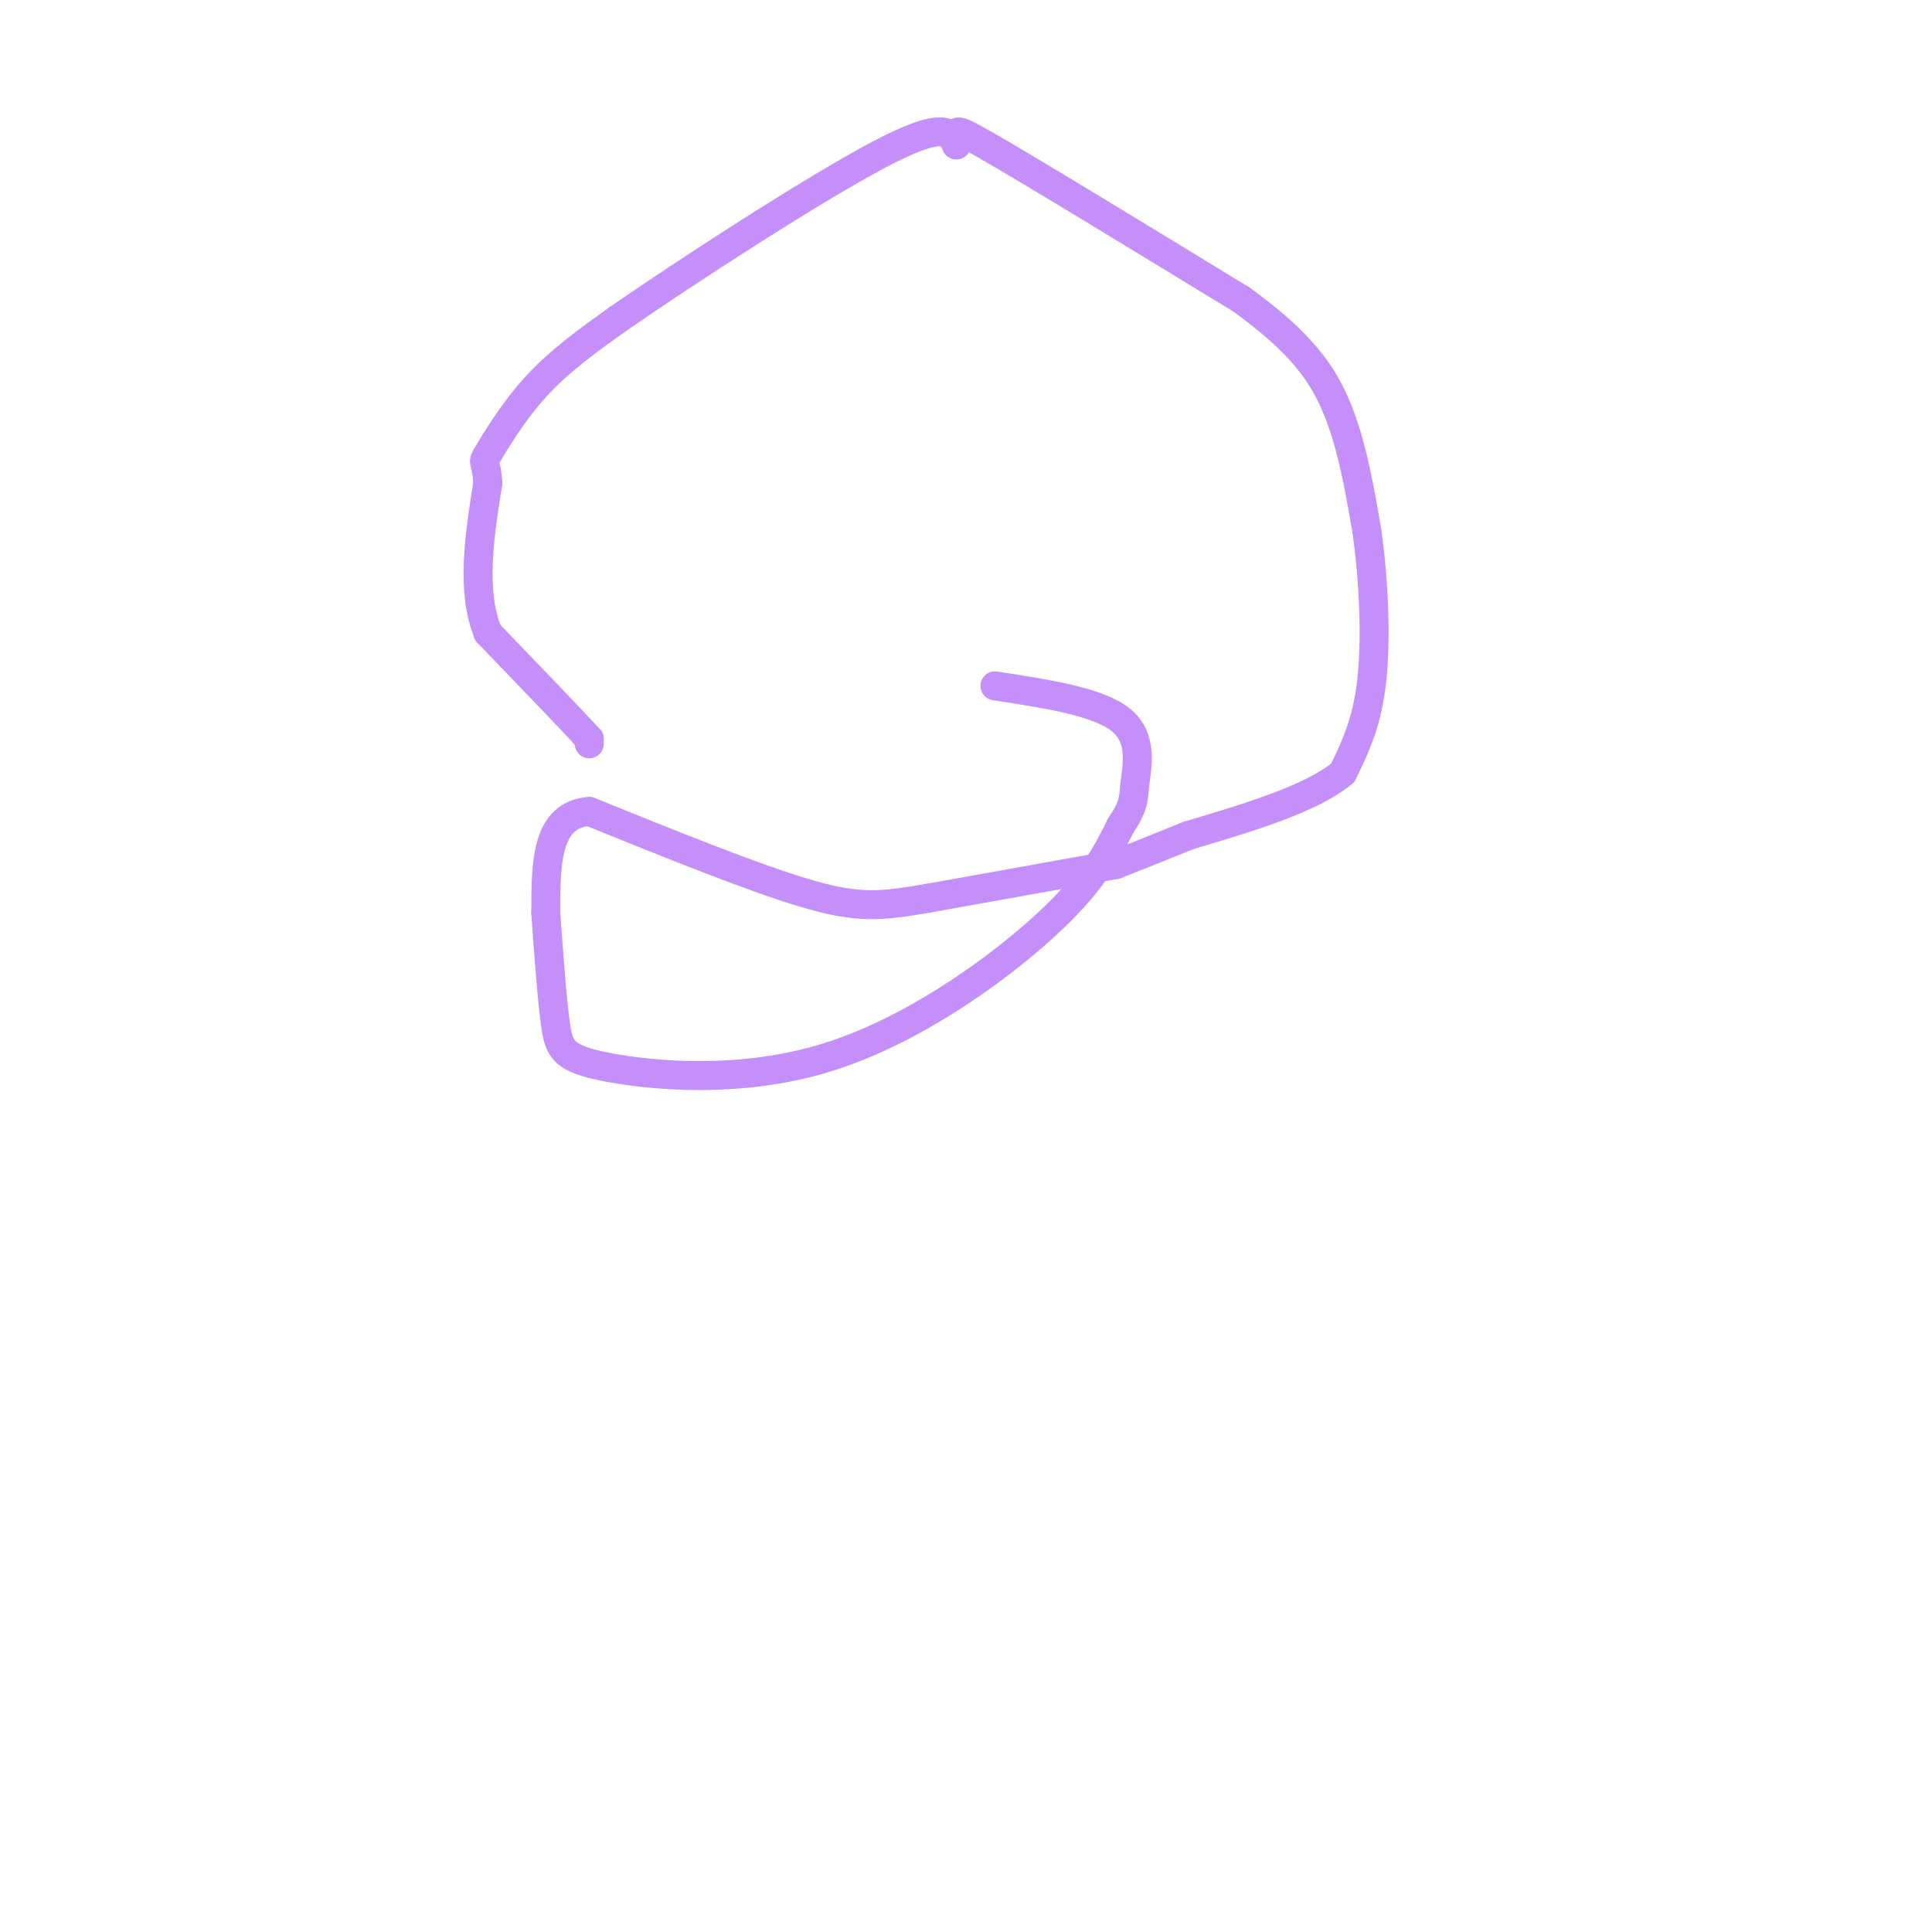 <svg viewBox='0 0 400 400' version='1.1' xmlns='http://www.w3.org/2000/svg' xmlns:xlink='http://www.w3.org/1999/xlink'><g fill='none' stroke='#C48FF8' stroke-width='6' stroke-linecap='round' stroke-linejoin='round'><path d='M122,154c0.000,0.000 0.000,-1.000 0,-1'/><path d='M122,153c-3.500,-3.833 -12.250,-12.917 -21,-22'/><path d='M101,131c-3.500,-8.833 -1.750,-19.917 0,-31'/><path d='M101,100c-0.393,-5.488 -1.375,-3.708 0,-6c1.375,-2.292 5.107,-8.655 10,-14c4.893,-5.345 10.946,-9.673 17,-14'/><path d='M128,66c13.933,-9.644 40.267,-26.756 54,-34c13.733,-7.244 14.867,-4.622 16,-2'/><path d='M198,30c1.467,-1.733 -2.867,-5.067 6,0c8.867,5.067 30.933,18.533 53,32'/><path d='M257,62c12.422,8.978 16.978,15.422 20,23c3.022,7.578 4.511,16.289 6,25'/><path d='M283,110c1.422,9.933 1.978,22.267 1,31c-0.978,8.733 -3.489,13.867 -6,19'/><path d='M278,160c-6.333,5.333 -19.167,9.167 -32,13'/><path d='M246,173c-7.833,3.167 -11.417,4.583 -15,6'/><path d='M231,179c0.000,0.000 -39.000,7.000 -39,7'/><path d='M192,186c-9.622,1.622 -14.178,2.178 -25,-1c-10.822,-3.178 -27.911,-10.089 -45,-17'/><path d='M122,168c-9.000,0.667 -9.000,10.833 -9,21'/><path d='M113,189c0.630,8.823 1.260,17.646 2,23c0.740,5.354 1.590,7.239 11,9c9.410,1.761 27.380,3.397 45,-2c17.620,-5.397 34.892,-17.828 45,-27c10.108,-9.172 13.054,-15.086 16,-21'/><path d='M232,171c3.024,-4.595 2.583,-5.583 3,-9c0.417,-3.417 1.690,-9.262 -3,-13c-4.690,-3.738 -15.345,-5.369 -26,-7'/></g>
</svg>